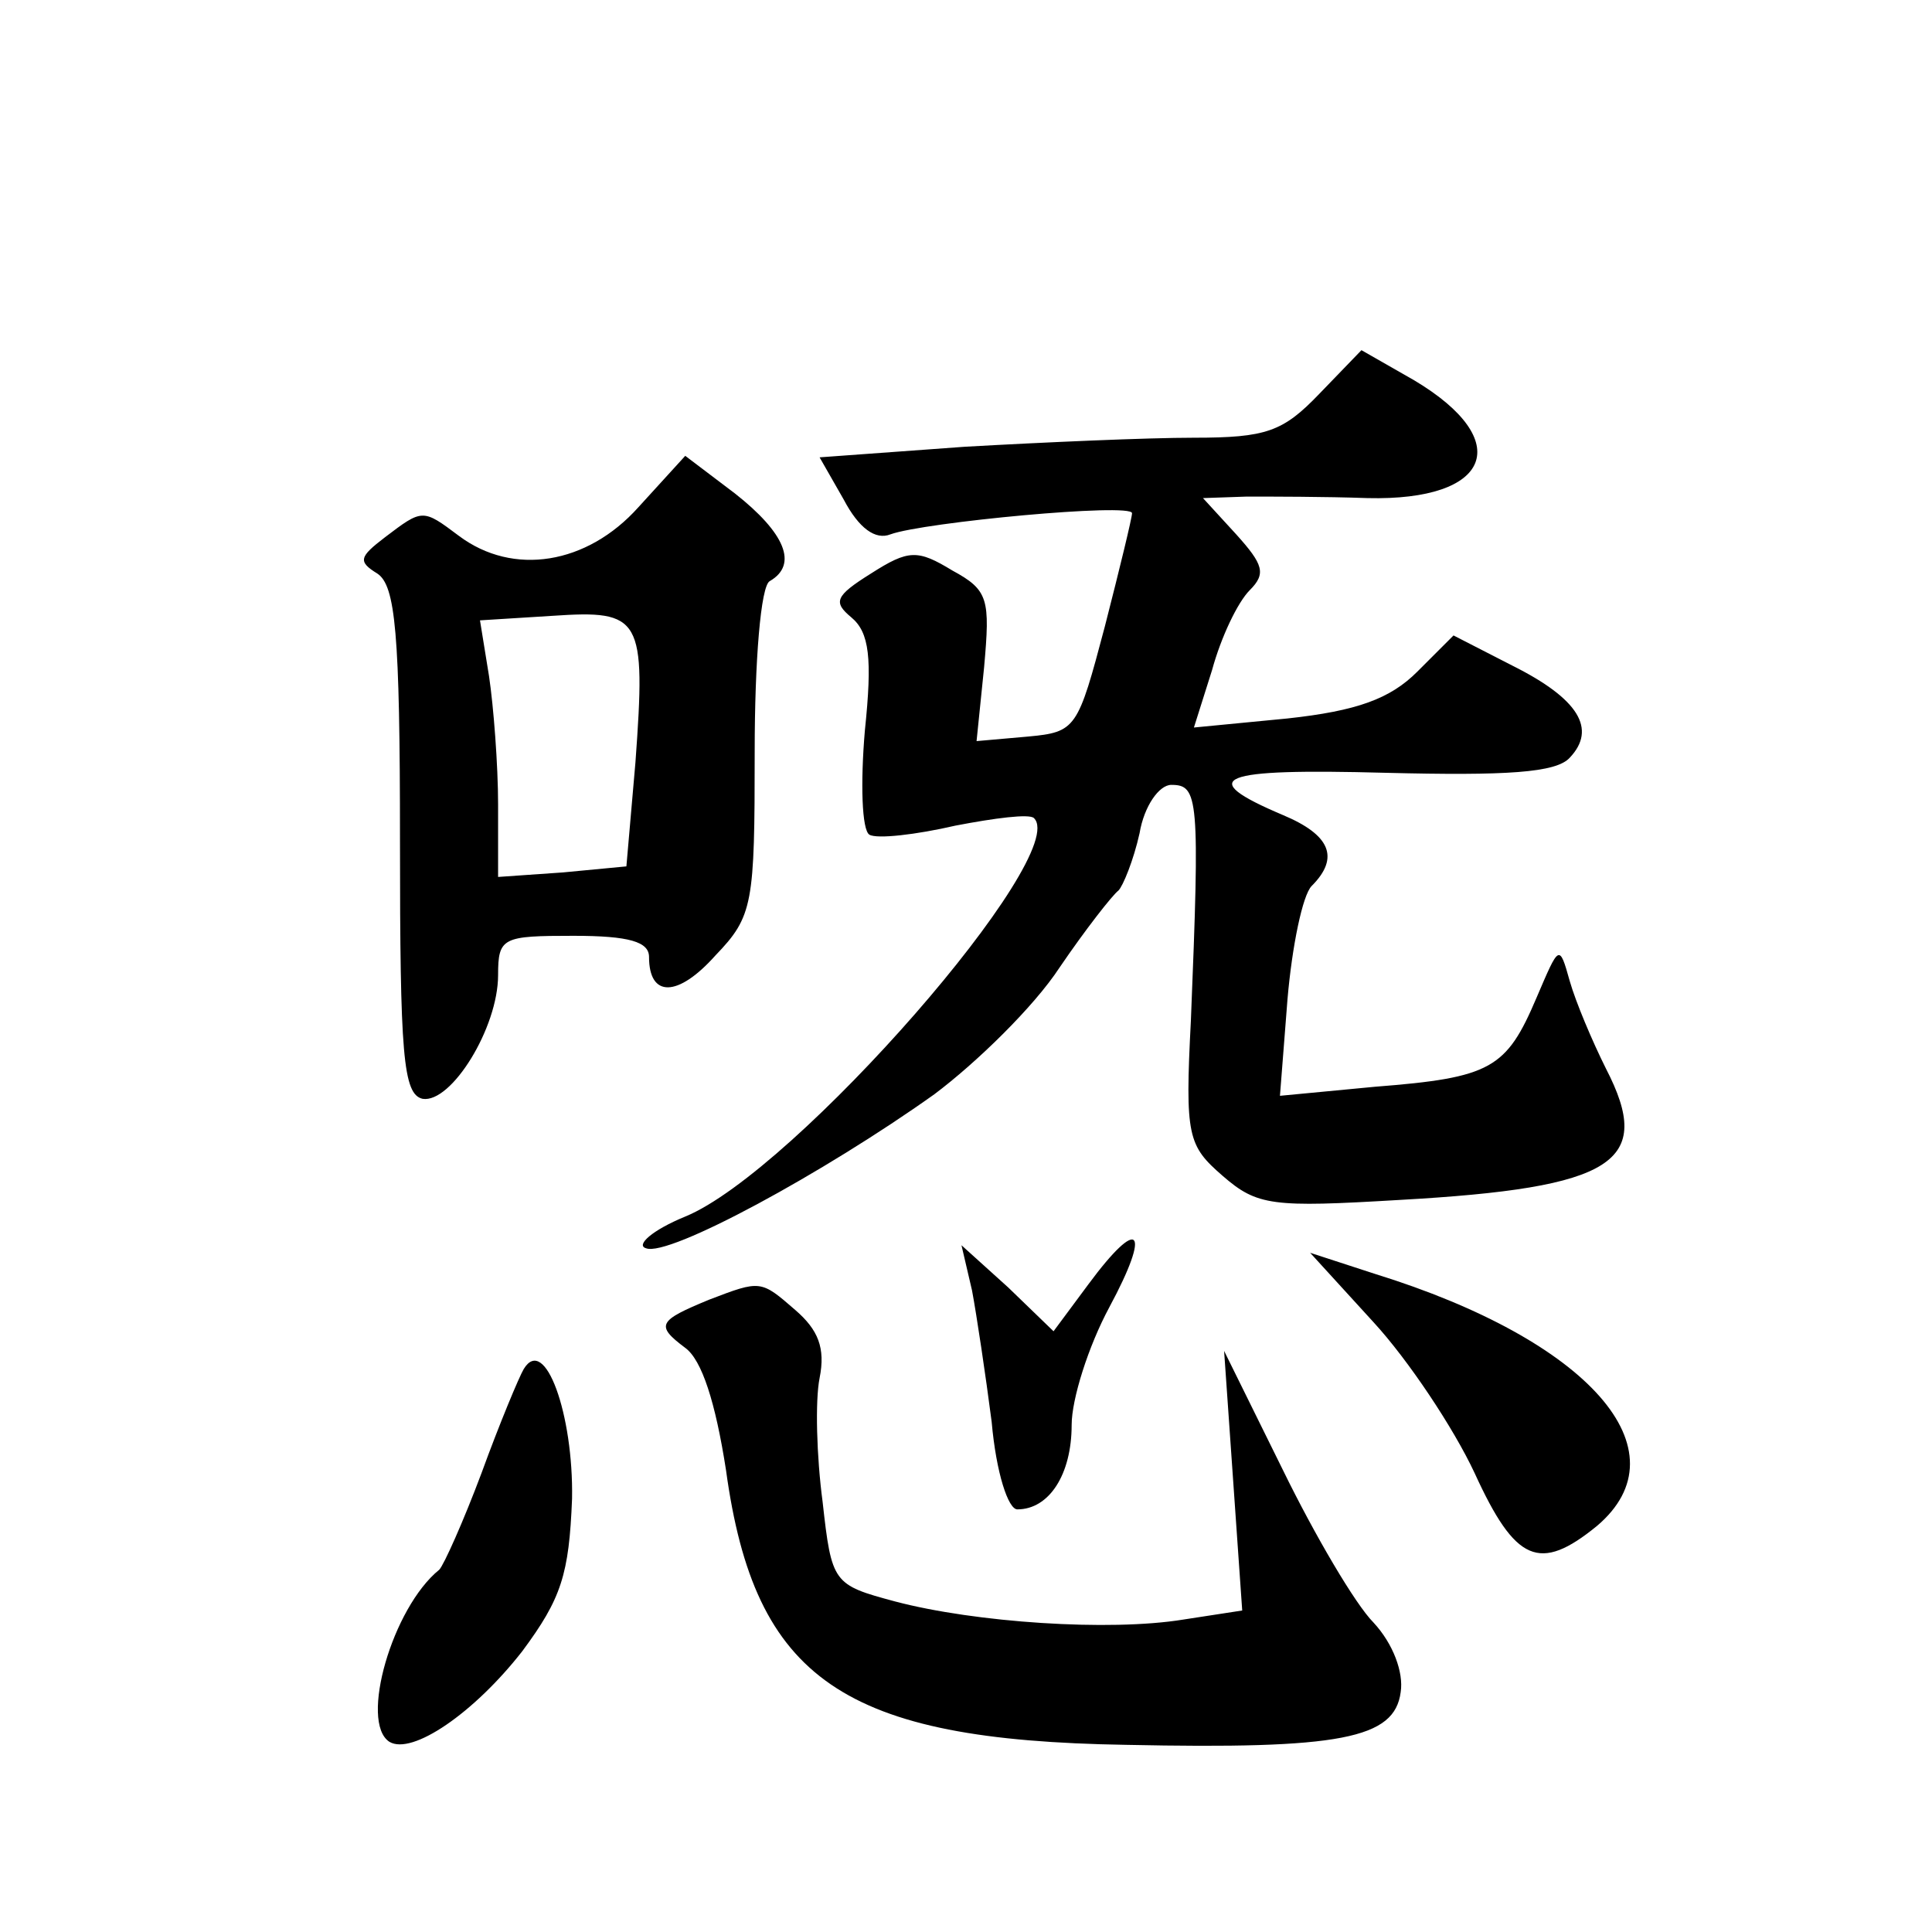 <?xml version="1.0" standalone="no"?>
<!DOCTYPE svg PUBLIC "-//W3C//DTD SVG 20010904//EN"
 "http://www.w3.org/TR/2001/REC-SVG-20010904/DTD/svg10.dtd">
<svg version="1.0" xmlns="http://www.w3.org/2000/svg"
 width="128pt" height="128pt" viewBox="0 0 128 128"
 preserveAspectRatio="xMidYMid meet">
<g transform="translate(0,128) scale(0.1,-0.1)"
fill="#0" stroke="none">
<path d="M874 1019 c-24 -25 -35 -29 -83 -29 -31 0 -99 -3 -152 -6 l-96 -7 16 -28
c10 -19 21 -27 31 -23 22 8 160 21 160 14 0 -3 -8 -36 -18 -75 -18 -68 -19 -70
-51 -73 l-34 -3 5 49 c4 45 3 51 -21 64 -23 14 -29 14 -54 -2 -24 -15 -25 -19 -13
-29 12 -10 14 -27 9 -75 -3 -35 -2 -66 3 -69 5 -3 31 0 57 6 26 5 49 8 52 5 25
-24 -158 -234 -231 -264 -22 -9 -33 -19 -26 -21 15 -6 118 50 191 102 28 21 66
58 83 84 17 25 35 48 39 51 3 3 10 20 14 38 3 18 13 32 21 32 18 0 19 -8 13 -156
-4 -77 -2 -83 21 -103 23 -20 33 -21 117 -16 143 8 169 25 137 87 -9 18 -20 44
-24 58 -7 25 -7 24 -22 -11 -20 -47 -30 -53 -107 -59 l-63 -6 5 64 c3 35 10 69
16 75 19 19 12 34 -19 47 -59 25 -43 31 68 28 80 -2 113 0 122 10 18 19 6 39 -38
61 l-39 20 -24 -24 c-18 -18 -40 -26 -86 -31 l-62 -6 12 38 c6 22 17 45 25 53 11
11 9 17 -9 37 l-22 24 29 1 c16 0 52 0 80 -1 82 -2 98 38 31 78 l-35 20 -28 -29z
M423 944 c-34 -38 -83 -46 -119 -19 -24 18 -24 18 -49 -1 -17 -13 -18 -16 -5 -24
12 -8 15 -39 15 -177 0 -142 2 -168 15 -171 19 -3 50 47 50 82 0 25 3 26 50 26
37 0 50 -4 50 -14 0 -27 19 -27 44 1 25 26 26 34 26 135 0 60 4 110 10 113 19 11
10 32 -23 58 l-33 25 -31 -34z m-2 -169 l-6 -69 -42 -4 -43 -3 0 48 c0 26 -3 65
-6 85 l-6 37 48 3 c59 4 62 -1 55 -97z M721 429 l-23 -31 -30 29 -31 28 7 -30 c3
-16 9 -56 13 -87 3 -34 11 -58 17 -58 21 0 36 23 36 56 0 17 11 52 25 78 28 52
20 61 -14 15z M910 404 c23 -25 53 -70 67 -100 27 -59 43 -66 81 -35 59 50 -5 123
-147 167 l-43 14 42 -46z M470 419 c-34 -14 -36 -17 -16 -32 11 -8 20 -36 27 -81
19 -139 78 -179 265 -182 142 -3 178 4 182 35 2 13 -5 32 -18 46 -12 12 -39 58
-60 101 l-39 79 6 -86 6 -86 -39 -6 c-49 -8 -138 -2 -191 12 -41 11 -42 12 -48
66 -4 30 -5 67 -2 82 4 20 -1 32 -16 45 -23 20 -23 20 -57 7z M347 373 c-3 -5 -16
-36 -28 -69 -12 -32 -25 -61 -28 -64 -31 -25 -53 -101 -33 -114 15 -9 56 19 88
60 26 35 31 51 33 101 1 56 -18 109 -32 86z"/>
</g>
</svg>
